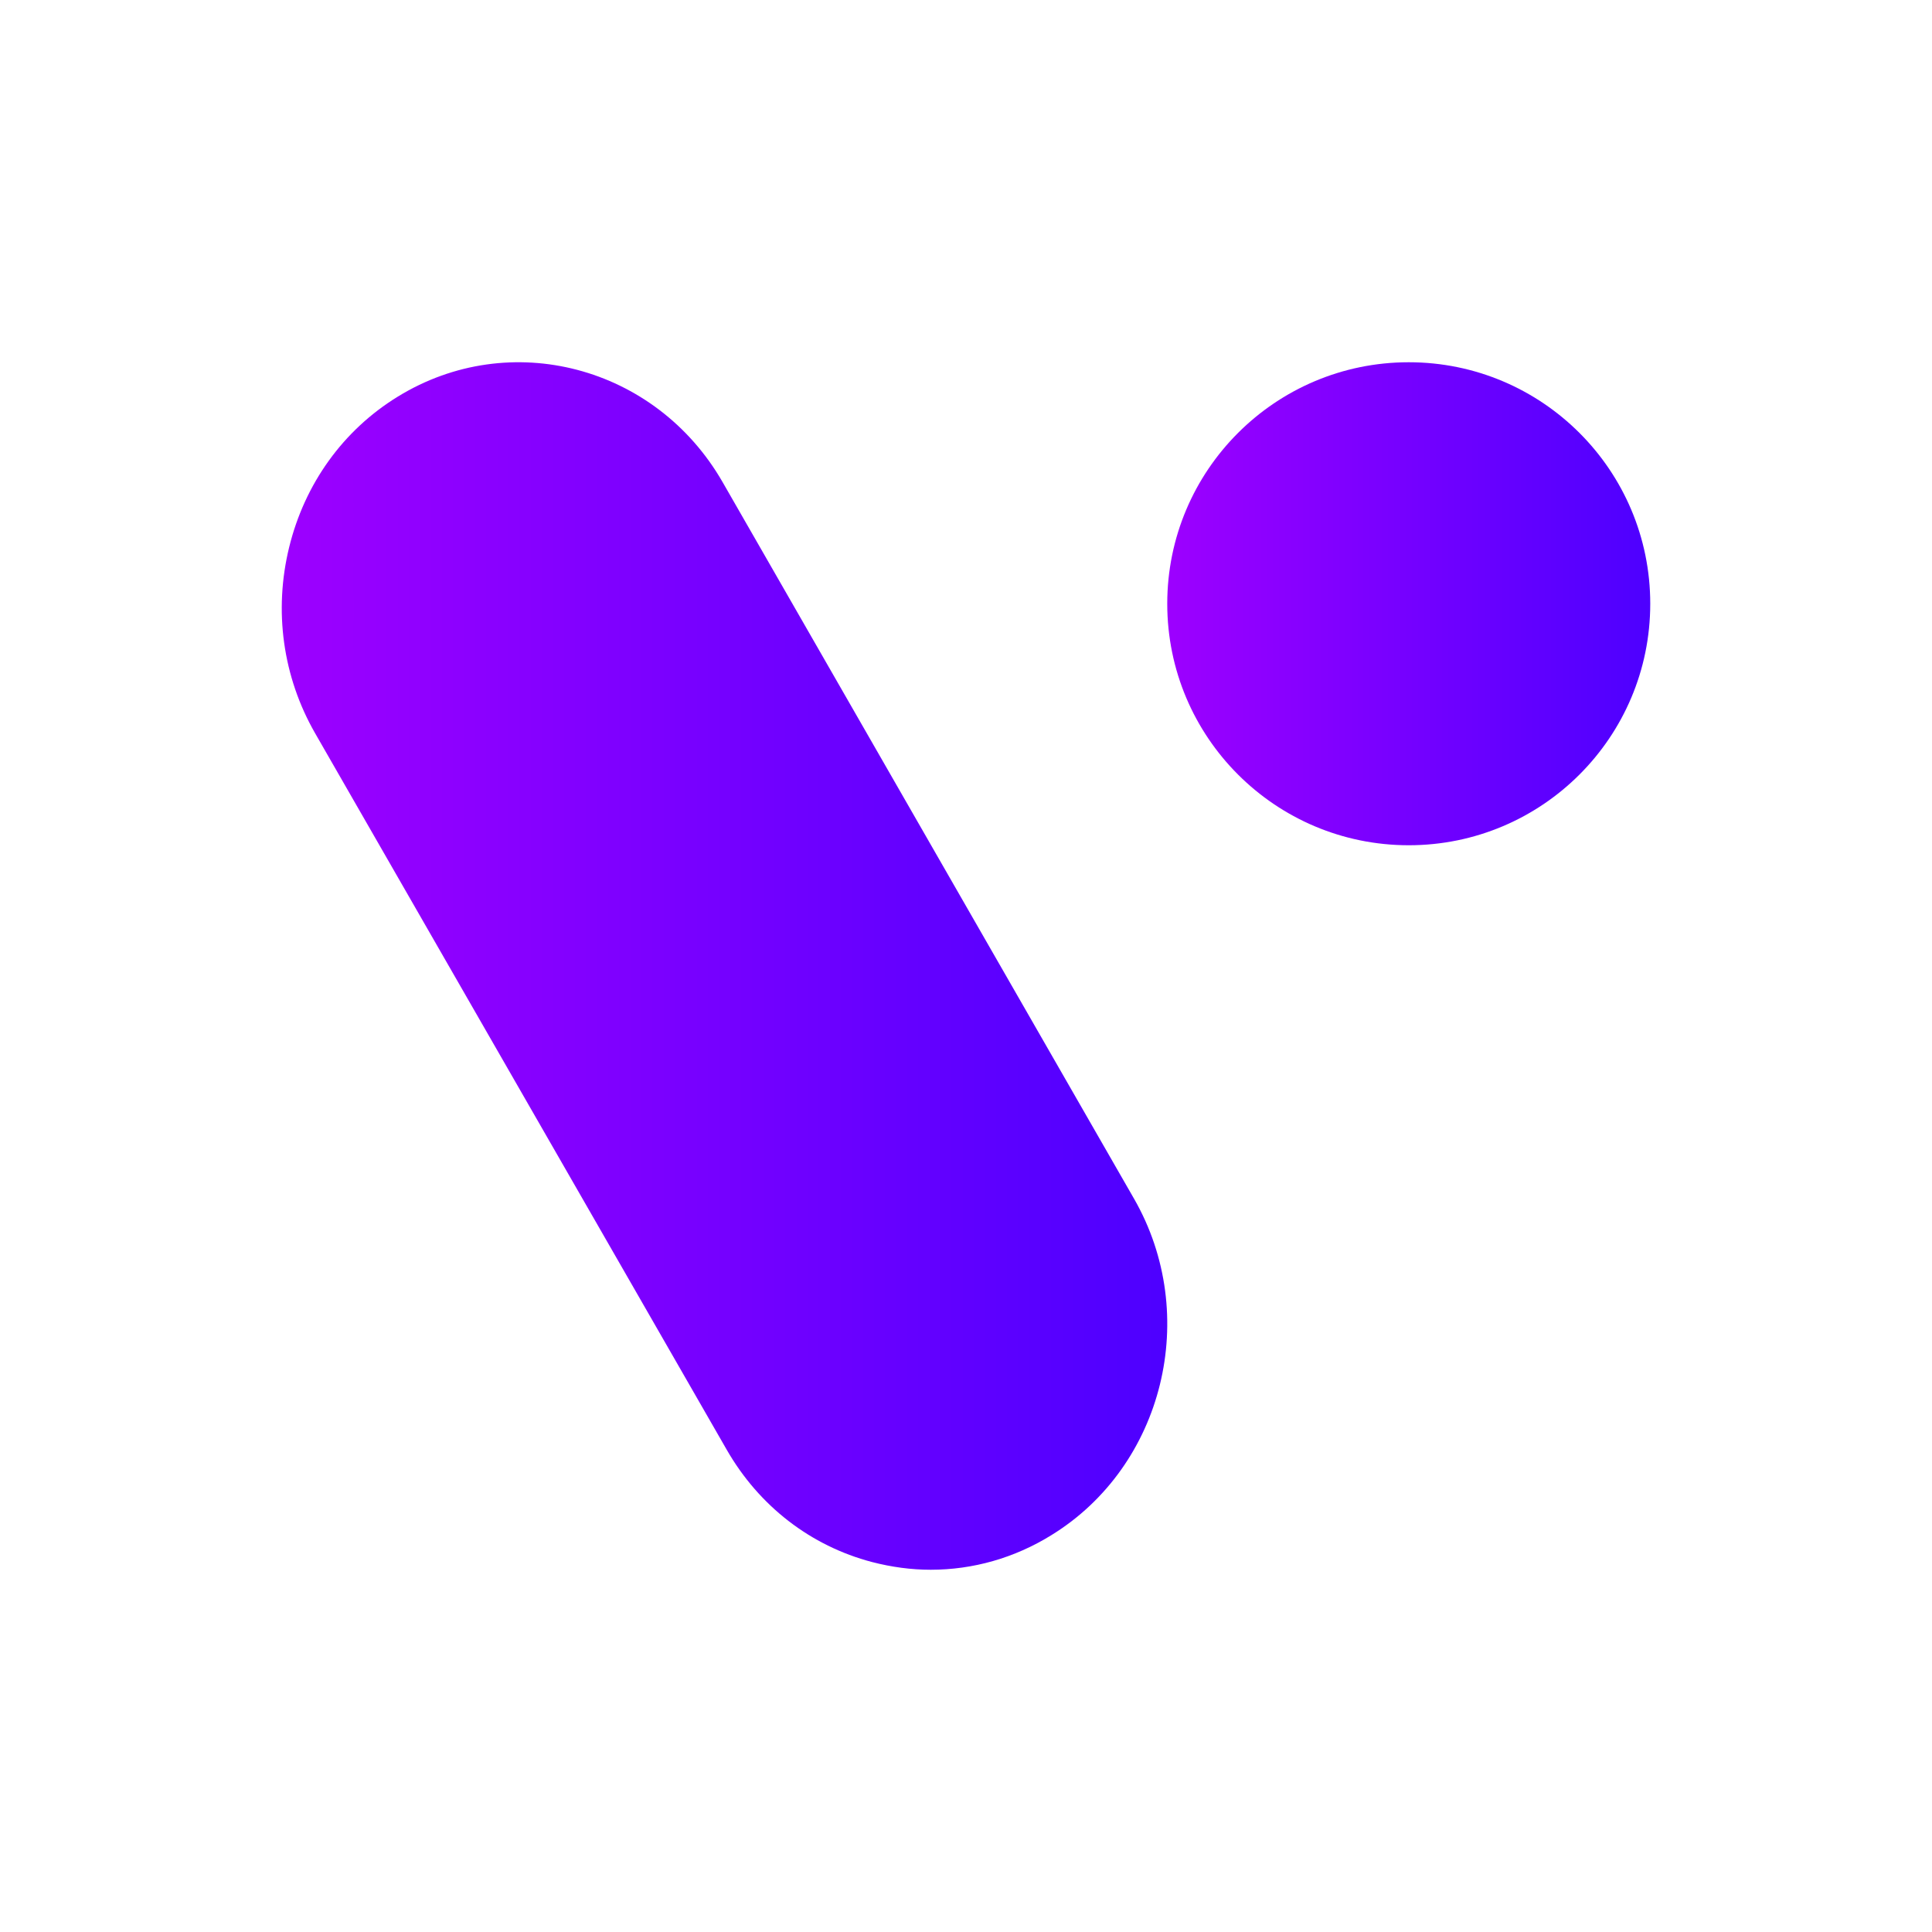 <svg width="24" height="24" viewBox="0 0 24 24" fill="none" xmlns="http://www.w3.org/2000/svg">
<g clip-path="url(#clip0_2031_23864)">
<path d="M14.087 14.89L8.977 5.99C8.147 4.545 6.336 4.068 4.94 4.928C4.263 5.344 3.785 6.009 3.592 6.798C3.399 7.586 3.512 8.407 3.914 9.108L9.027 18.008C9.429 18.709 10.071 19.204 10.832 19.404C11.076 19.467 11.319 19.5 11.562 19.5C12.086 19.5 12.601 19.355 13.061 19.07C14.457 18.211 14.917 16.335 14.087 14.89Z" fill="url(#paint0_linear_2031_23864)"/>
<path d="M17.5 10.5C19.157 10.5 20.5 9.157 20.5 7.5C20.5 5.843 19.157 4.5 17.5 4.5C15.843 4.5 14.5 5.843 14.5 7.5C14.5 9.157 15.843 10.5 17.5 10.5Z" fill="url(#paint1_linear_2031_23864)"/>
</g>
<defs>
<linearGradient id="paint0_linear_2031_23864" x1="3.499" y1="12" x2="14.501" y2="12" gradientUnits="userSpaceOnUse">
<stop stop-color="#9D00FF"/>
<stop offset="1" stop-color="#4D00FF"/>
</linearGradient>
<linearGradient id="paint1_linear_2031_23864" x1="14.502" y1="7.499" x2="20.5" y2="7.499" gradientUnits="userSpaceOnUse">
<stop stop-color="#9D00FF"/>
<stop offset="1" stop-color="#4D00FF"/>
</linearGradient>
<clipPath id="clip0_2031_23864">
<rect width="19" height="15" fill="white" transform="translate(2.5 4.5)"/>
</clipPath>
</defs>
</svg>
